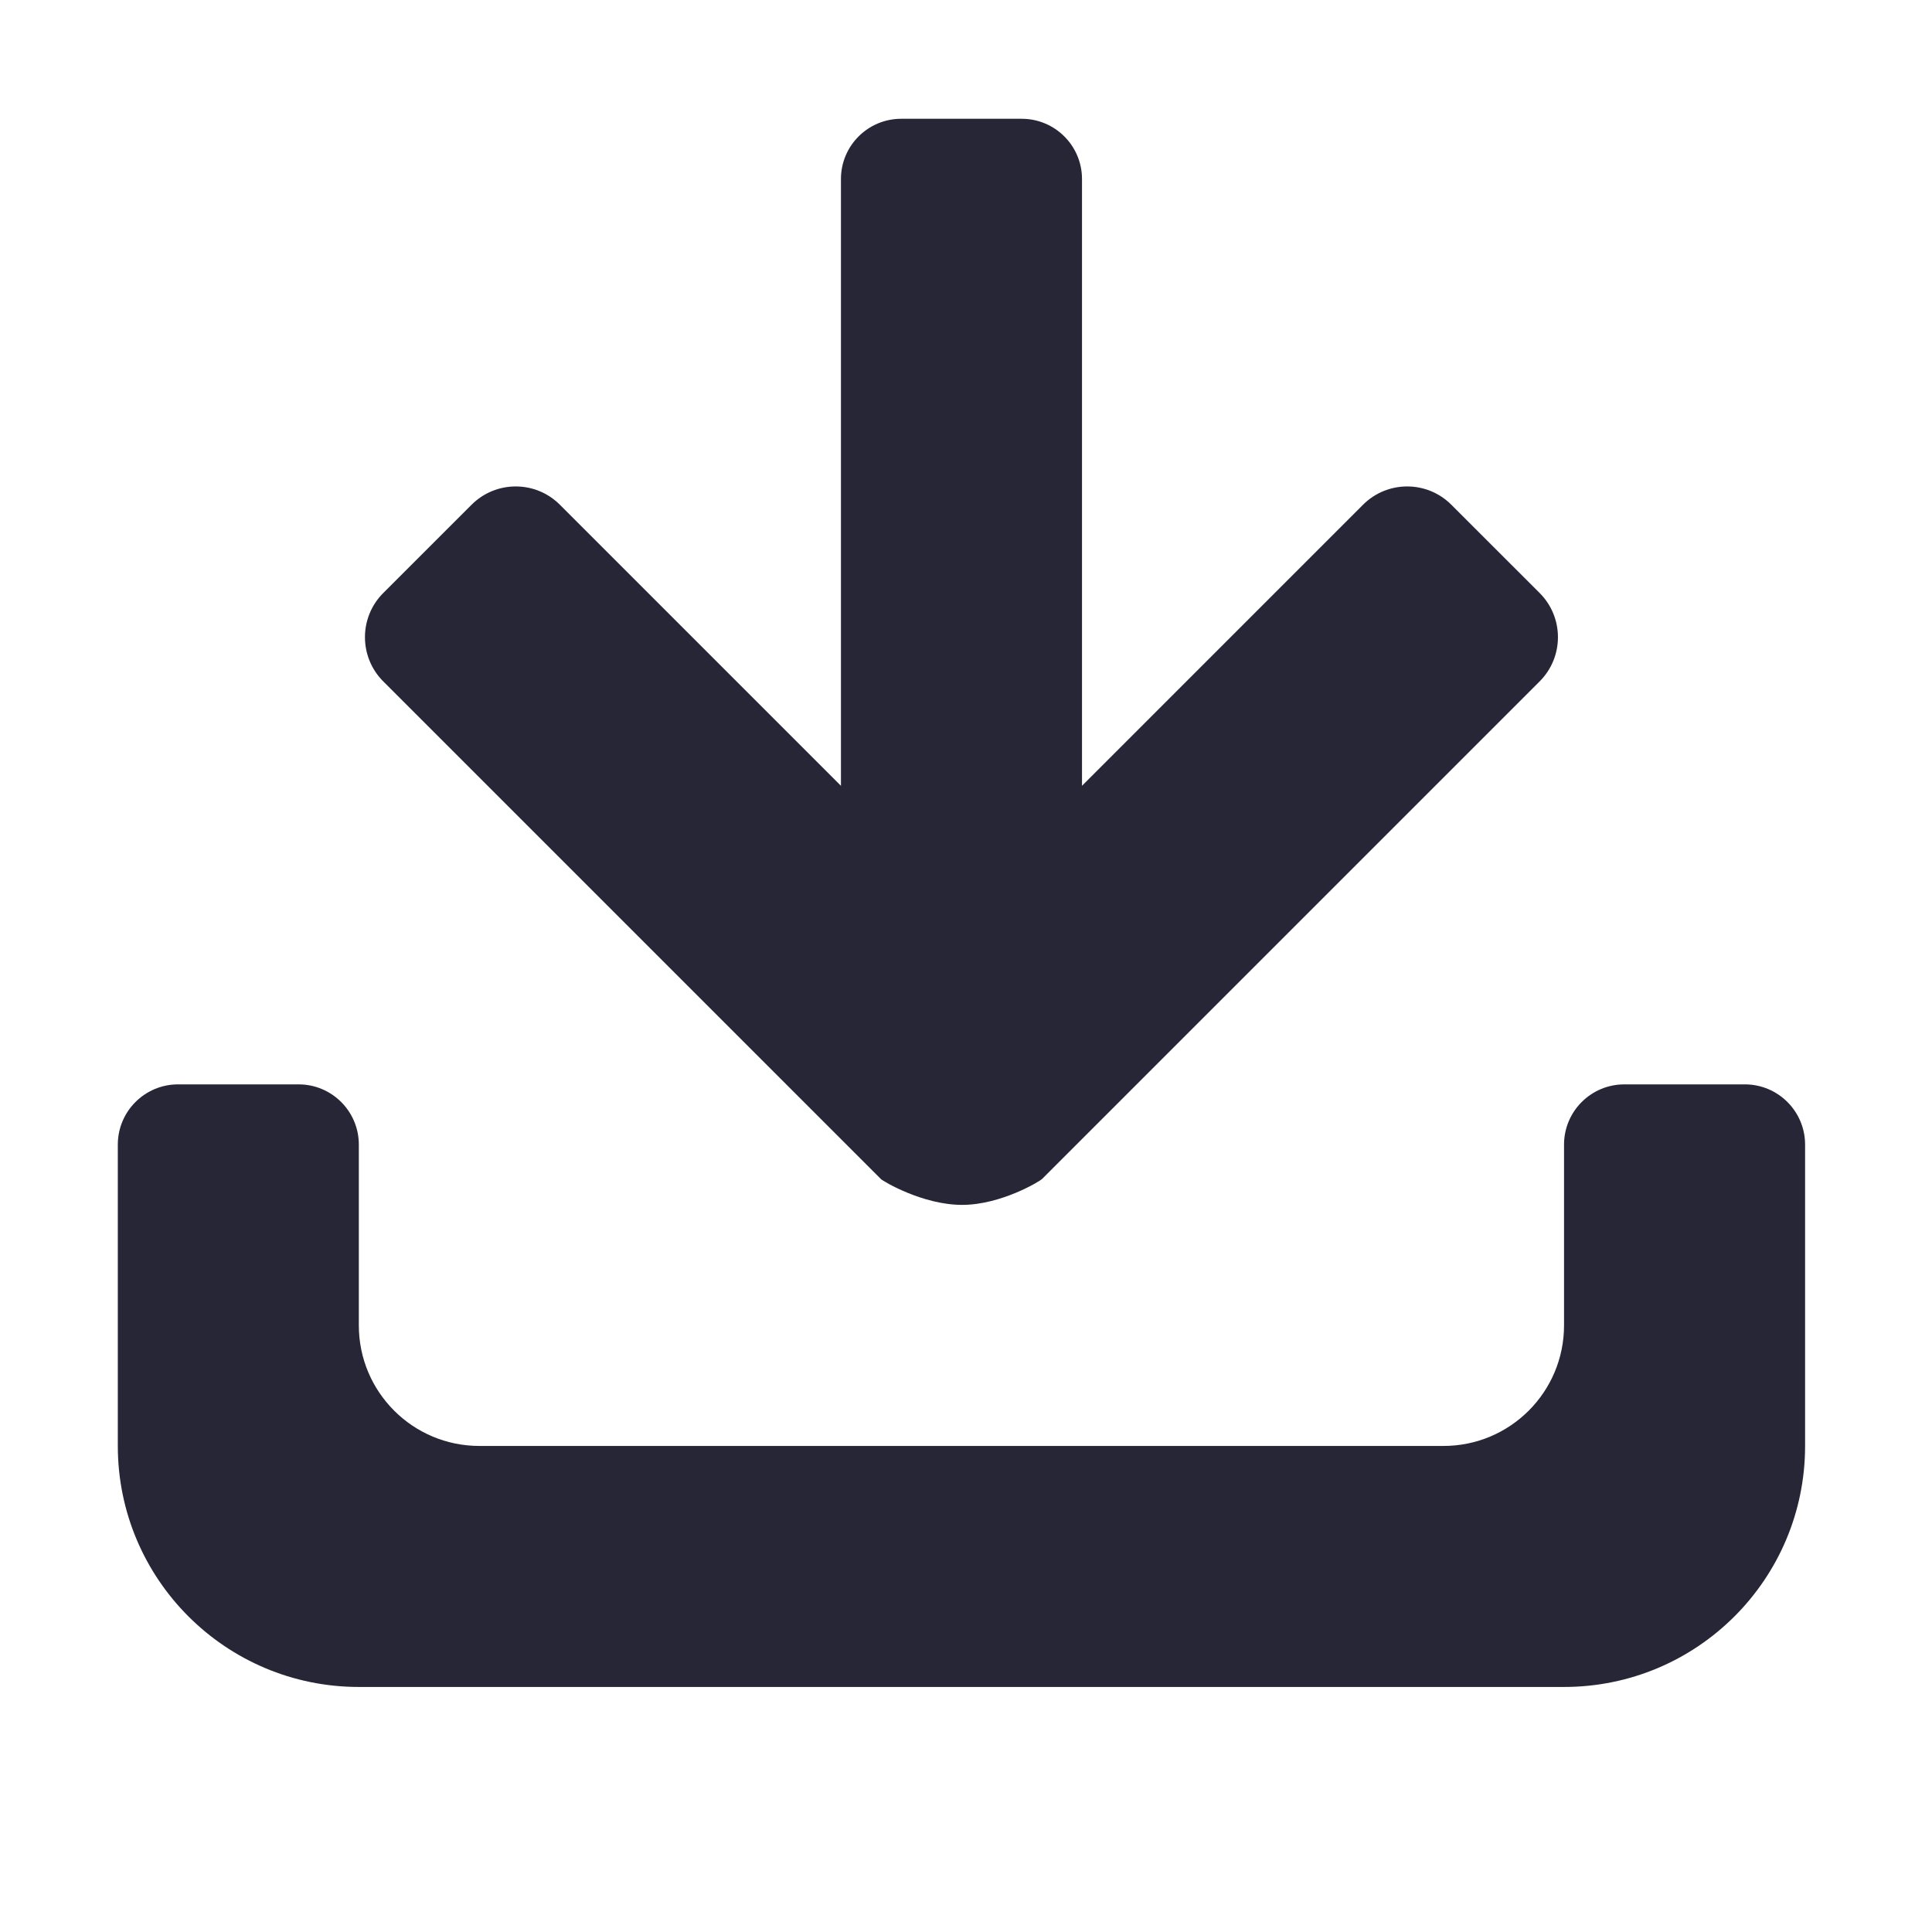 <svg width="48" height="48" viewBox="0 0 48 48" fill="none" xmlns="http://www.w3.org/2000/svg" xmlns:xlink="http://www.w3.org/1999/xlink">
	<desc>
			Created with Pixso.
	</desc>
	<defs>
		<clipPath id="clip52_1582">
			<rect id="下载" width="48" height="48" fill="white" fill-opacity="0"/>
		</clipPath>
	</defs>
	<g clip-path="url(#clip52_1582)">
		<path id="path" d="M38.858 41.912L8.915 41.912C5.608 41.912 2.927 39.232 2.927 35.924L2.927 28.438C2.927 27.611 3.597 26.941 4.424 26.941L7.418 26.941C8.245 26.941 8.915 27.611 8.915 28.438L8.915 32.929C8.915 34.583 10.256 35.924 11.909 35.924L35.864 35.924C37.518 35.924 38.858 34.583 38.858 32.929L38.858 28.438C38.858 27.611 39.529 26.941 40.356 26.941L43.35 26.941C44.176 26.941 44.847 27.611 44.847 28.438L44.847 35.924C44.847 39.232 42.166 41.912 38.858 41.912ZM11.716 12.54C12.322 11.934 13.304 11.934 13.91 12.54L20.893 19.523L20.893 4.448C20.893 3.621 21.564 2.951 22.39 2.951L25.384 2.951C26.211 2.951 26.882 3.621 26.882 4.448L26.882 19.523L33.864 12.54C34.47 11.934 35.452 11.934 36.058 12.54L38.253 14.734C38.858 15.34 38.858 16.322 38.253 16.928L25.887 29.294C25.834 29.347 24.872 29.935 23.904 29.935C22.925 29.936 21.941 29.348 21.887 29.294L9.521 16.928C8.916 16.322 8.916 15.34 9.521 14.734L11.716 12.54Z" fill="#272636" fill-opacity="1" fill-rule="nonzero"/>
	</g>
</svg>

